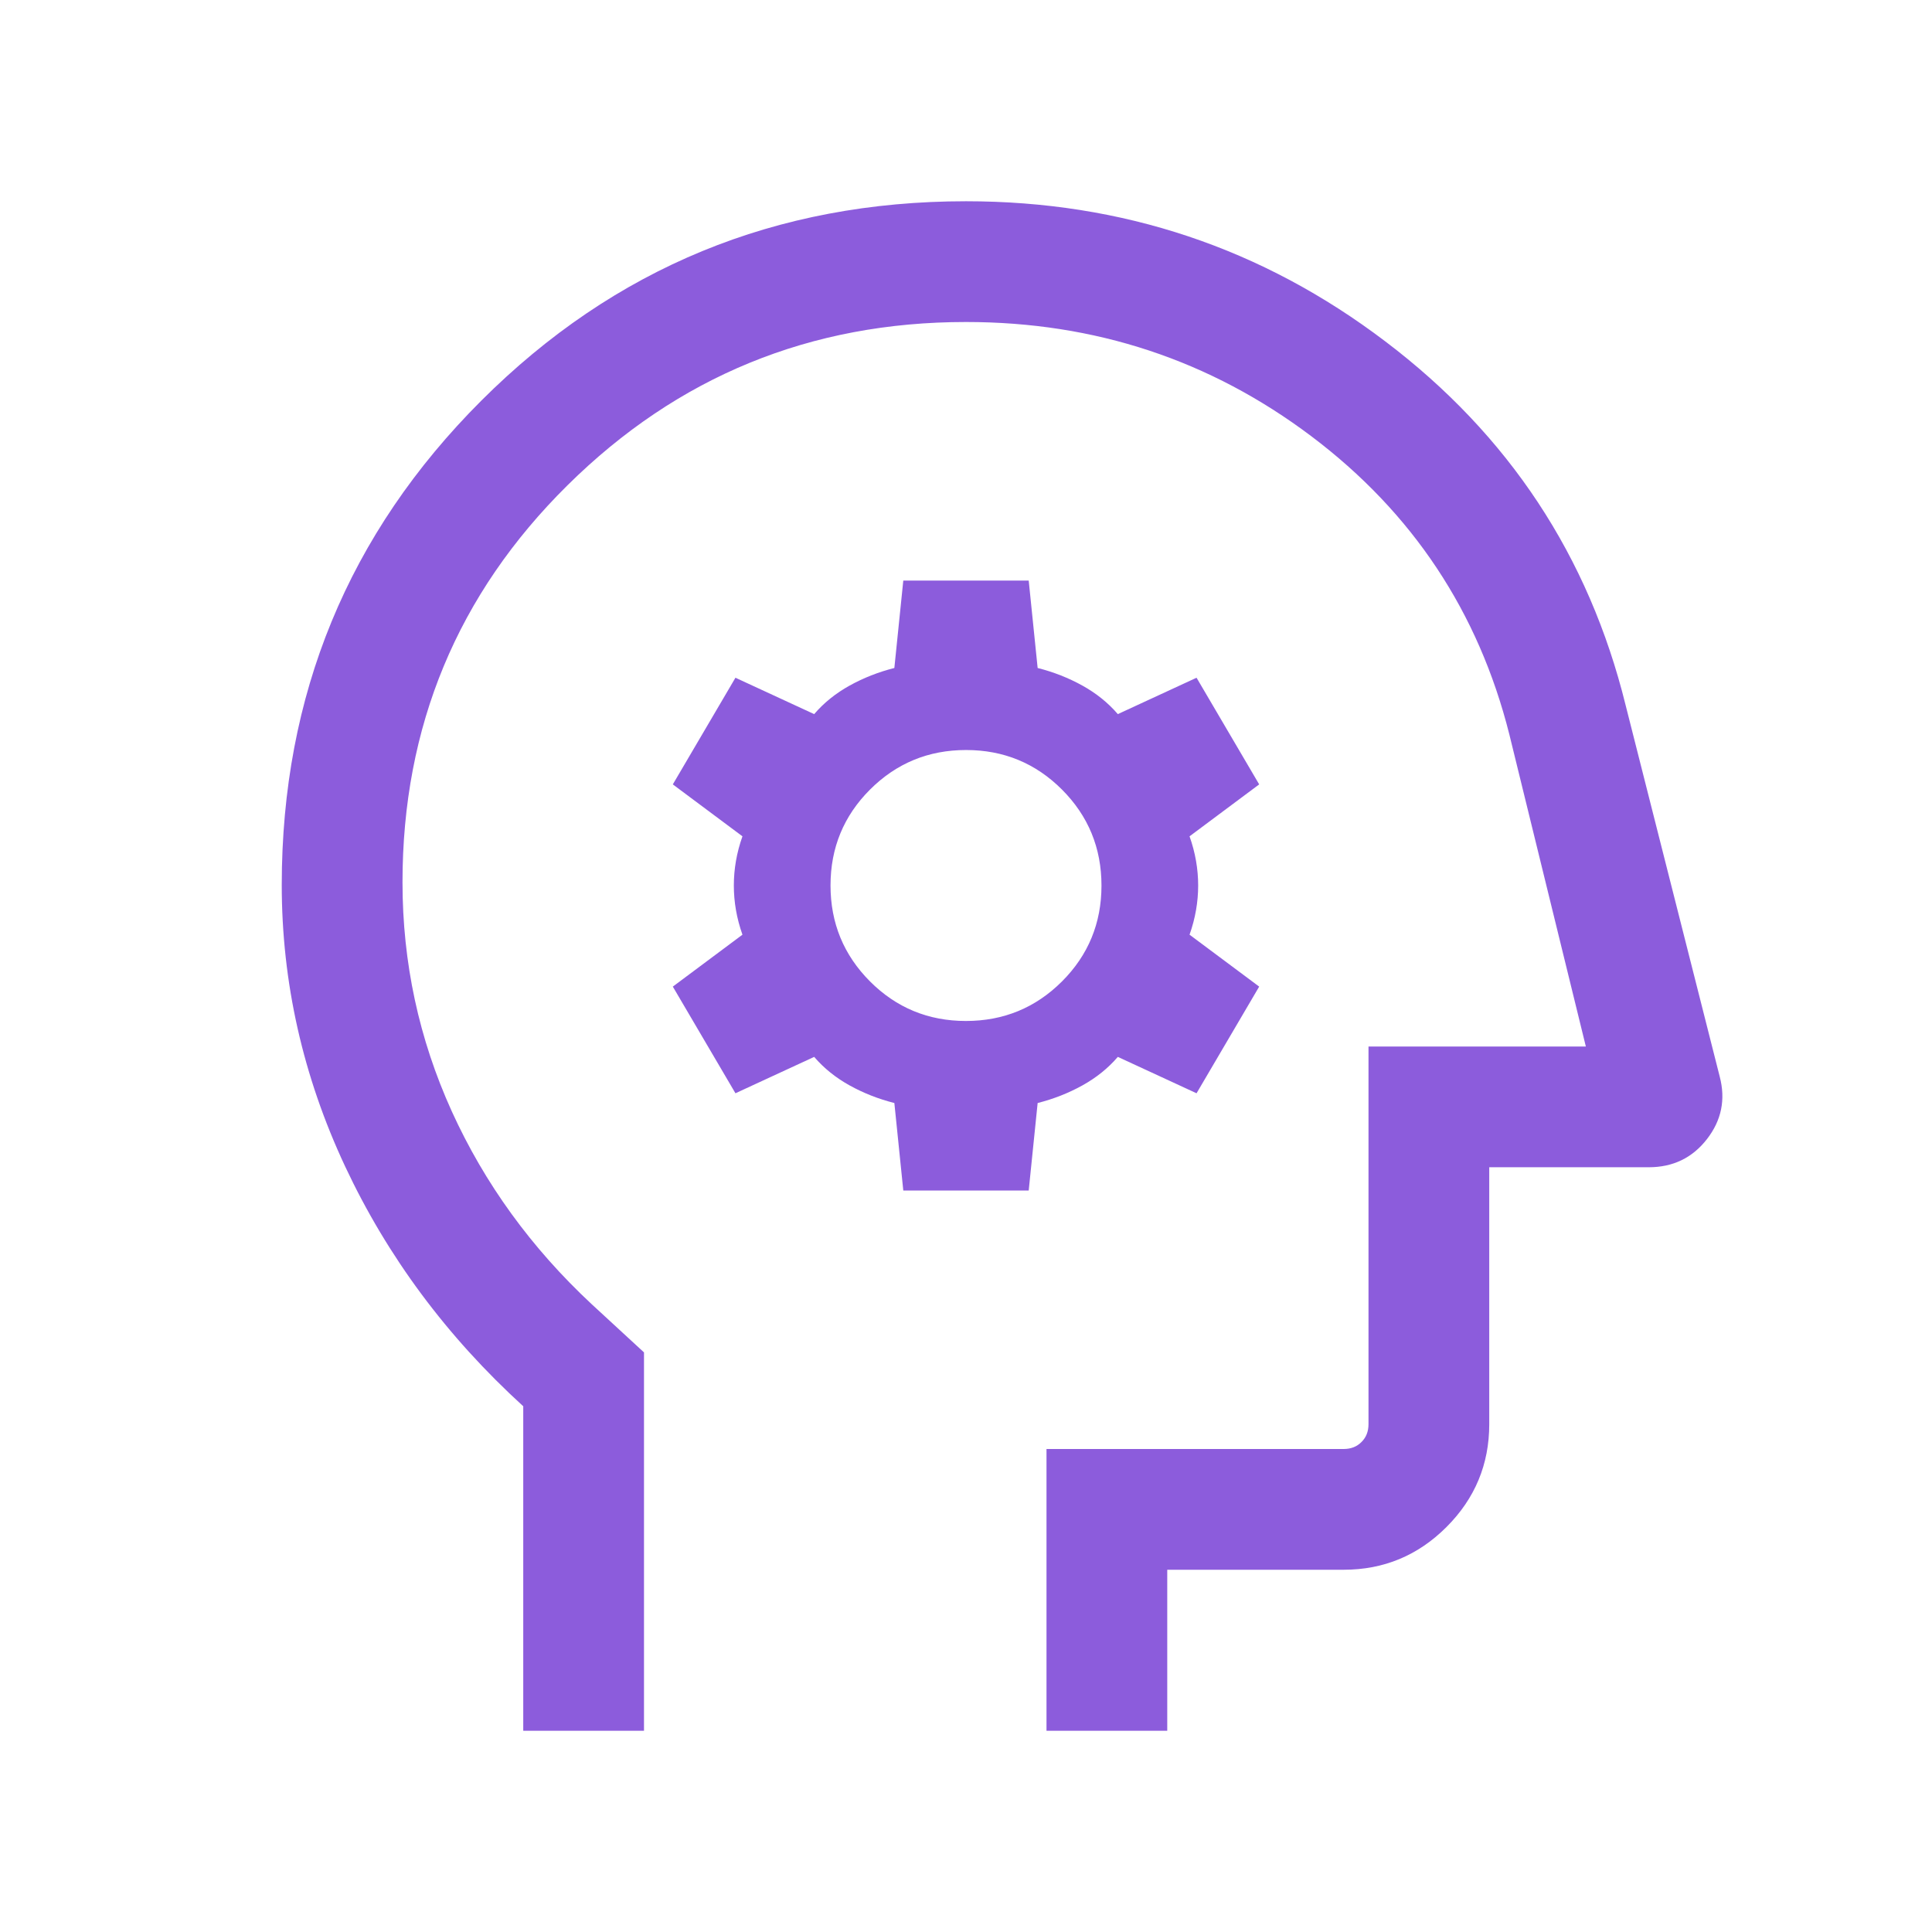 <?xml version="1.0" encoding="UTF-8"?> <svg xmlns="http://www.w3.org/2000/svg" width="24" height="24" viewBox="0 0 24 24" fill="none"><mask id="mask0_29_44" style="mask-type:alpha" maskUnits="userSpaceOnUse" x="0" y="0" width="24" height="24"><rect width="24" height="24" fill="#D9D9D9"></rect></mask><g mask="url(#mask0_29_44)"><path d="M6.5 21.5V17.469C5.55 16.603 4.812 15.609 4.287 14.489C3.763 13.37 3.5 12.204 3.5 10.993C3.5 8.634 4.326 6.629 5.979 4.977C7.632 3.326 9.639 2.5 12 2.5C13.942 2.5 15.679 3.08 17.21 4.242C18.742 5.402 19.737 6.908 20.194 8.76L21.363 13.374C21.438 13.659 21.385 13.918 21.204 14.151C21.023 14.384 20.782 14.5 20.481 14.5H18.5V17.692C18.5 18.189 18.323 18.615 17.969 18.969C17.615 19.323 17.189 19.5 16.692 19.5H14.5V21.5H13V18H16.692C16.782 18 16.856 17.971 16.913 17.913C16.971 17.856 17 17.782 17 17.692V13H19.7L18.75 9.125C18.367 7.602 17.547 6.367 16.291 5.42C15.034 4.473 13.604 4 12 4C10.067 4 8.417 4.676 7.05 6.028C5.683 7.38 5 9.024 5 10.96C5 11.958 5.204 12.906 5.612 13.805C6.021 14.704 6.6 15.502 7.35 16.201L8 16.8V21.5H6.5ZM11.221 14.789H12.779L12.89 13.702C13.088 13.652 13.273 13.579 13.445 13.484C13.618 13.388 13.765 13.27 13.886 13.129L14.864 13.581L15.642 12.256L14.777 11.611C14.849 11.408 14.884 11.204 14.884 11C14.884 10.796 14.849 10.592 14.777 10.389L15.642 9.744L14.864 8.419L13.886 8.871C13.765 8.73 13.618 8.612 13.445 8.516C13.273 8.421 13.088 8.348 12.89 8.298L12.779 7.212H11.221L11.11 8.298C10.912 8.348 10.727 8.421 10.555 8.516C10.382 8.612 10.235 8.73 10.114 8.871L9.136 8.419L8.358 9.744L9.223 10.389C9.151 10.592 9.116 10.796 9.116 11C9.116 11.204 9.151 11.408 9.223 11.611L8.358 12.256L9.136 13.581L10.114 13.129C10.235 13.27 10.382 13.388 10.555 13.484C10.727 13.579 10.912 13.652 11.11 13.702L11.221 14.789ZM11.999 12.683C11.532 12.683 11.135 12.519 10.808 12.192C10.481 11.864 10.317 11.467 10.317 10.999C10.317 10.532 10.481 10.135 10.808 9.808C11.136 9.481 11.533 9.317 12.001 9.317C12.468 9.317 12.865 9.481 13.192 9.808C13.519 10.136 13.683 10.533 13.683 11.001C13.683 11.468 13.519 11.865 13.192 12.192C12.864 12.519 12.467 12.683 11.999 12.683Z" fill="#8C5CDC"></path></g></svg> 